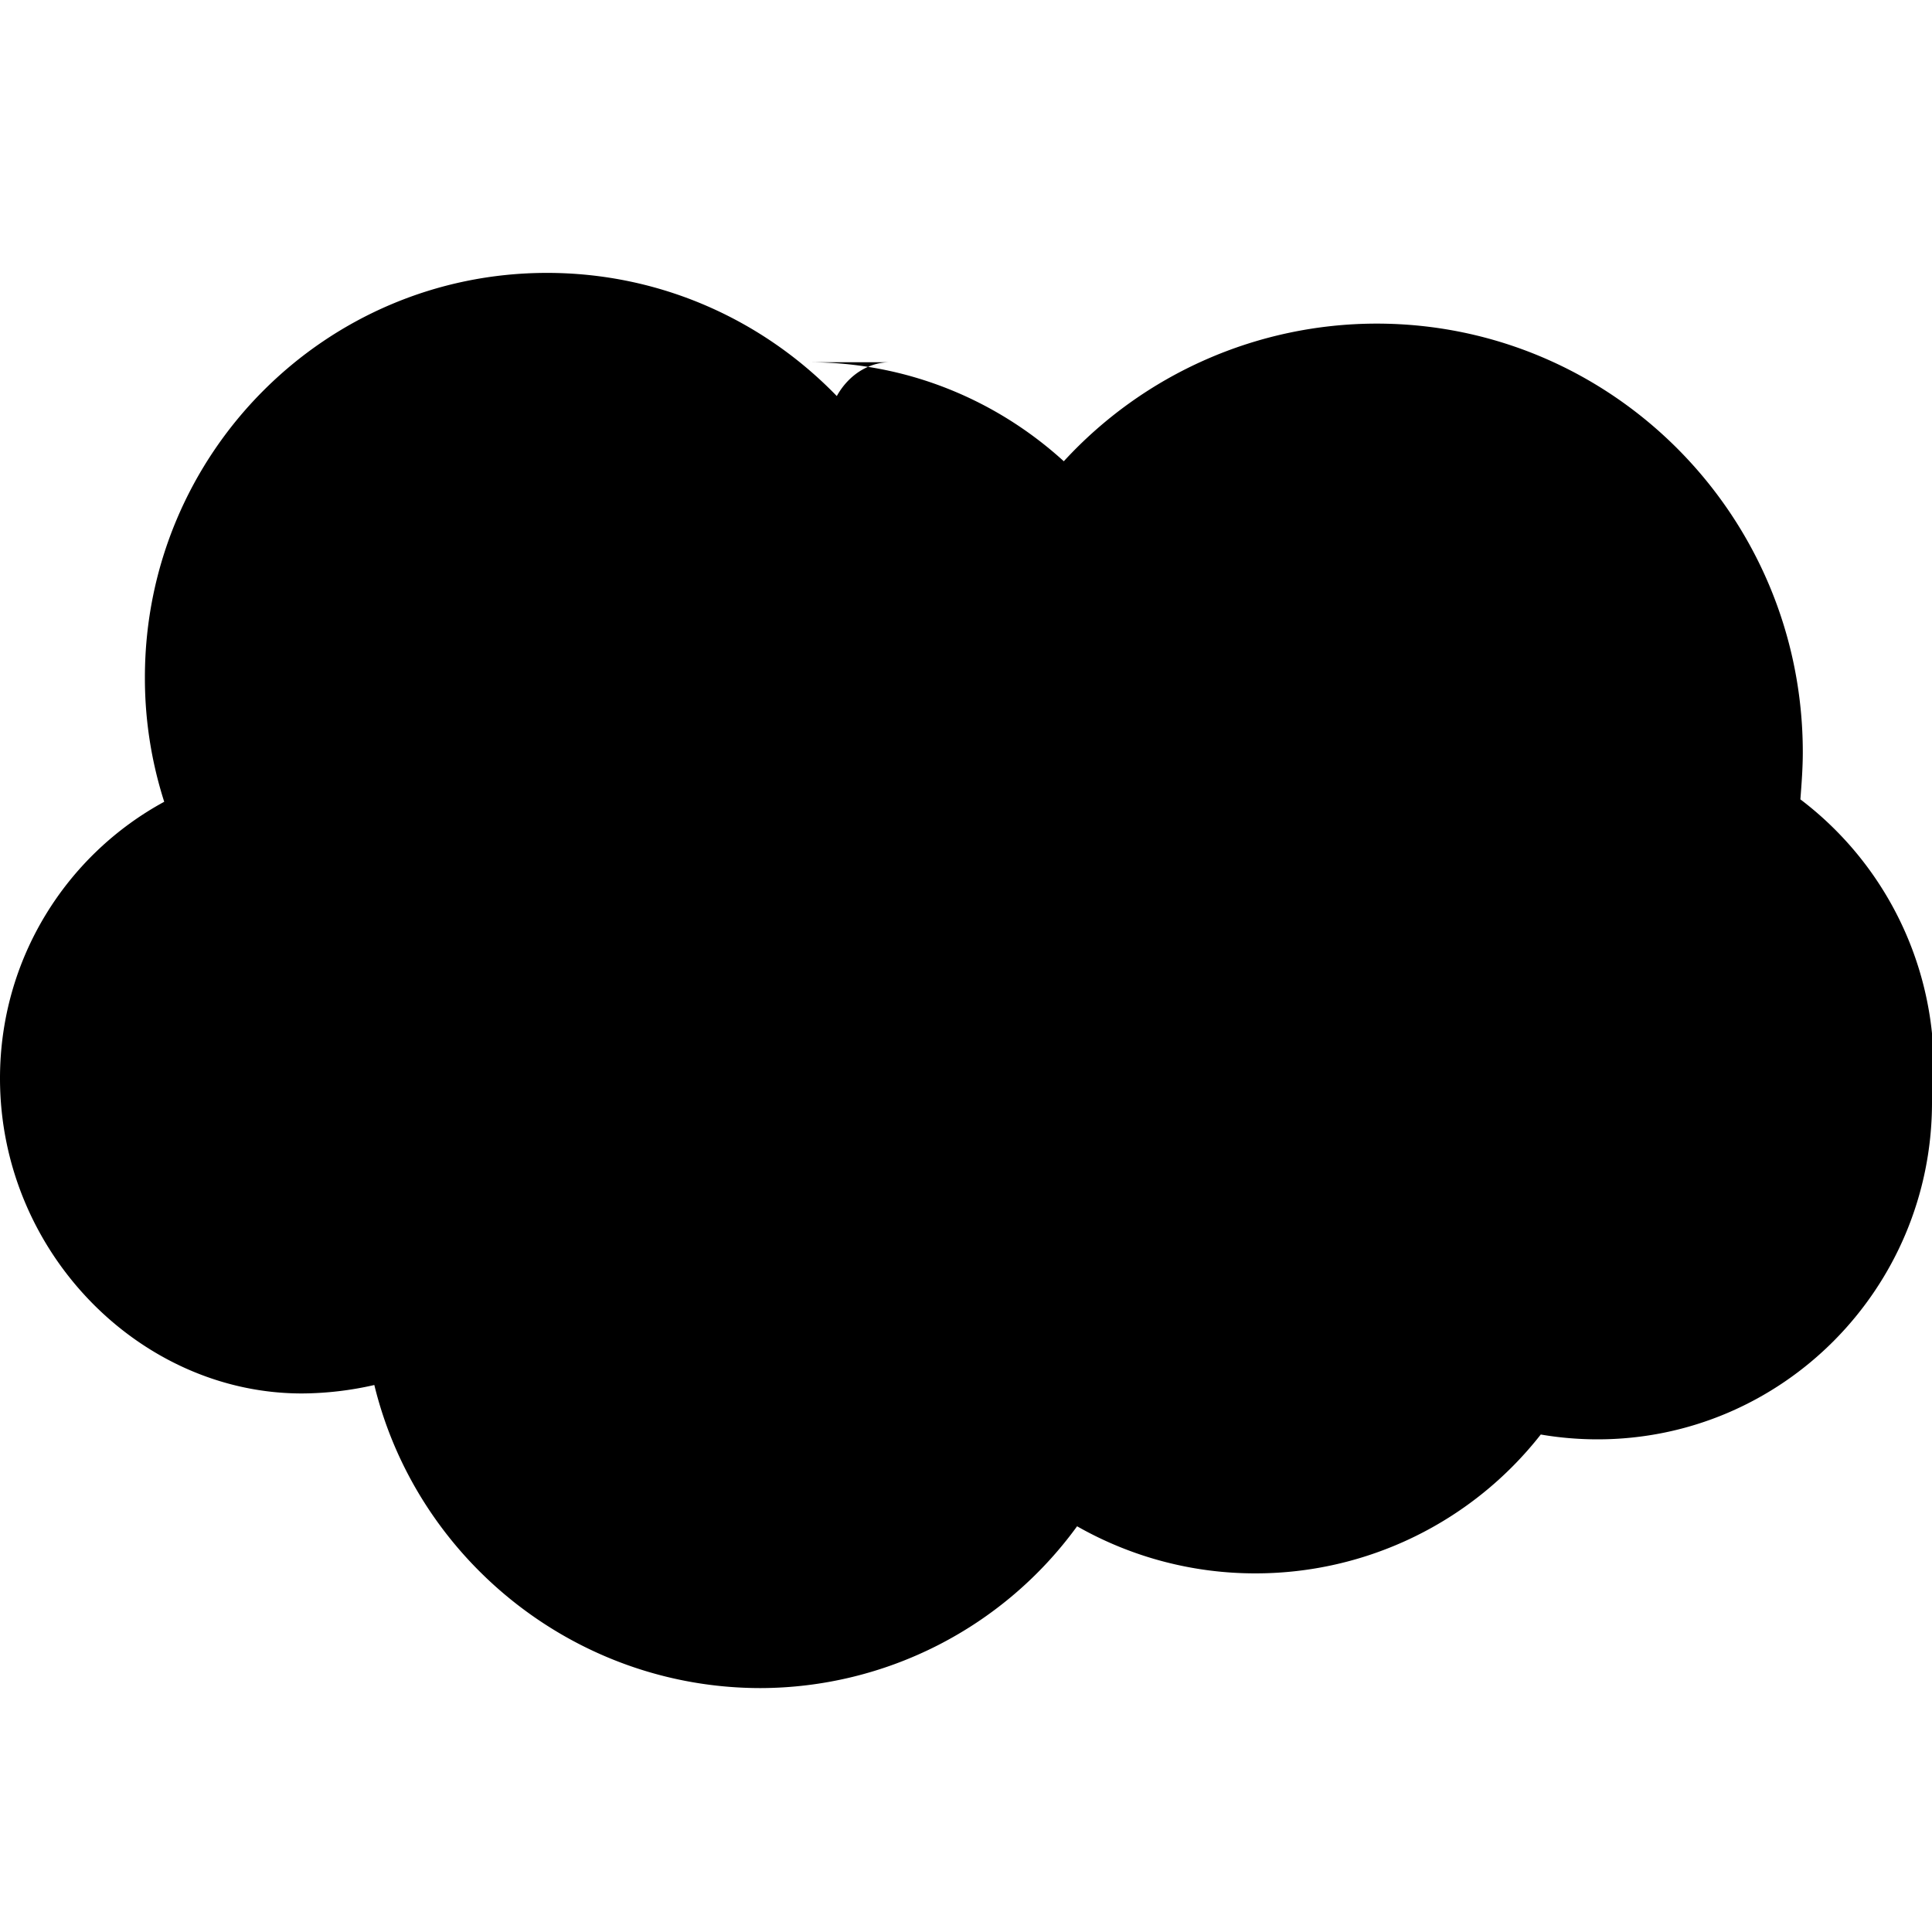 <svg xmlns="http://www.w3.org/2000/svg" fill="currentColor" viewBox="0 0 24 24">
  <path d="M10.05 4.5c1.215 0 2.325.465 3.165 1.23a5.28 5.28 0 0 1 3.885-1.71c2.925 0 5.295 2.385 5.295 5.325 0 .195-.015.39-.03.585A4.185 4.185 0 0 1 24 13.695c0 2.31-1.86 4.185-4.155 4.185-.24 0-.48-.021-.705-.06a4.5 4.5 0 0 1-3.54 1.725 4.47 4.47 0 0 1-2.22-.585 4.875 4.875 0 0 1-3.93 2.01c-2.31 0-4.275-1.605-4.8-3.765a4.11 4.11 0 0 1-.9.105C1.74 17.31 0 15.555 0 13.395c0-1.485.825-2.775 2.04-3.435a5.025 5.025 0 0 1-.24-1.545c0-2.775 2.235-5.025 4.995-5.025 1.41 0 2.685.585 3.6 1.53.15-.27.405-.42.655-.42z"/>
</svg>
